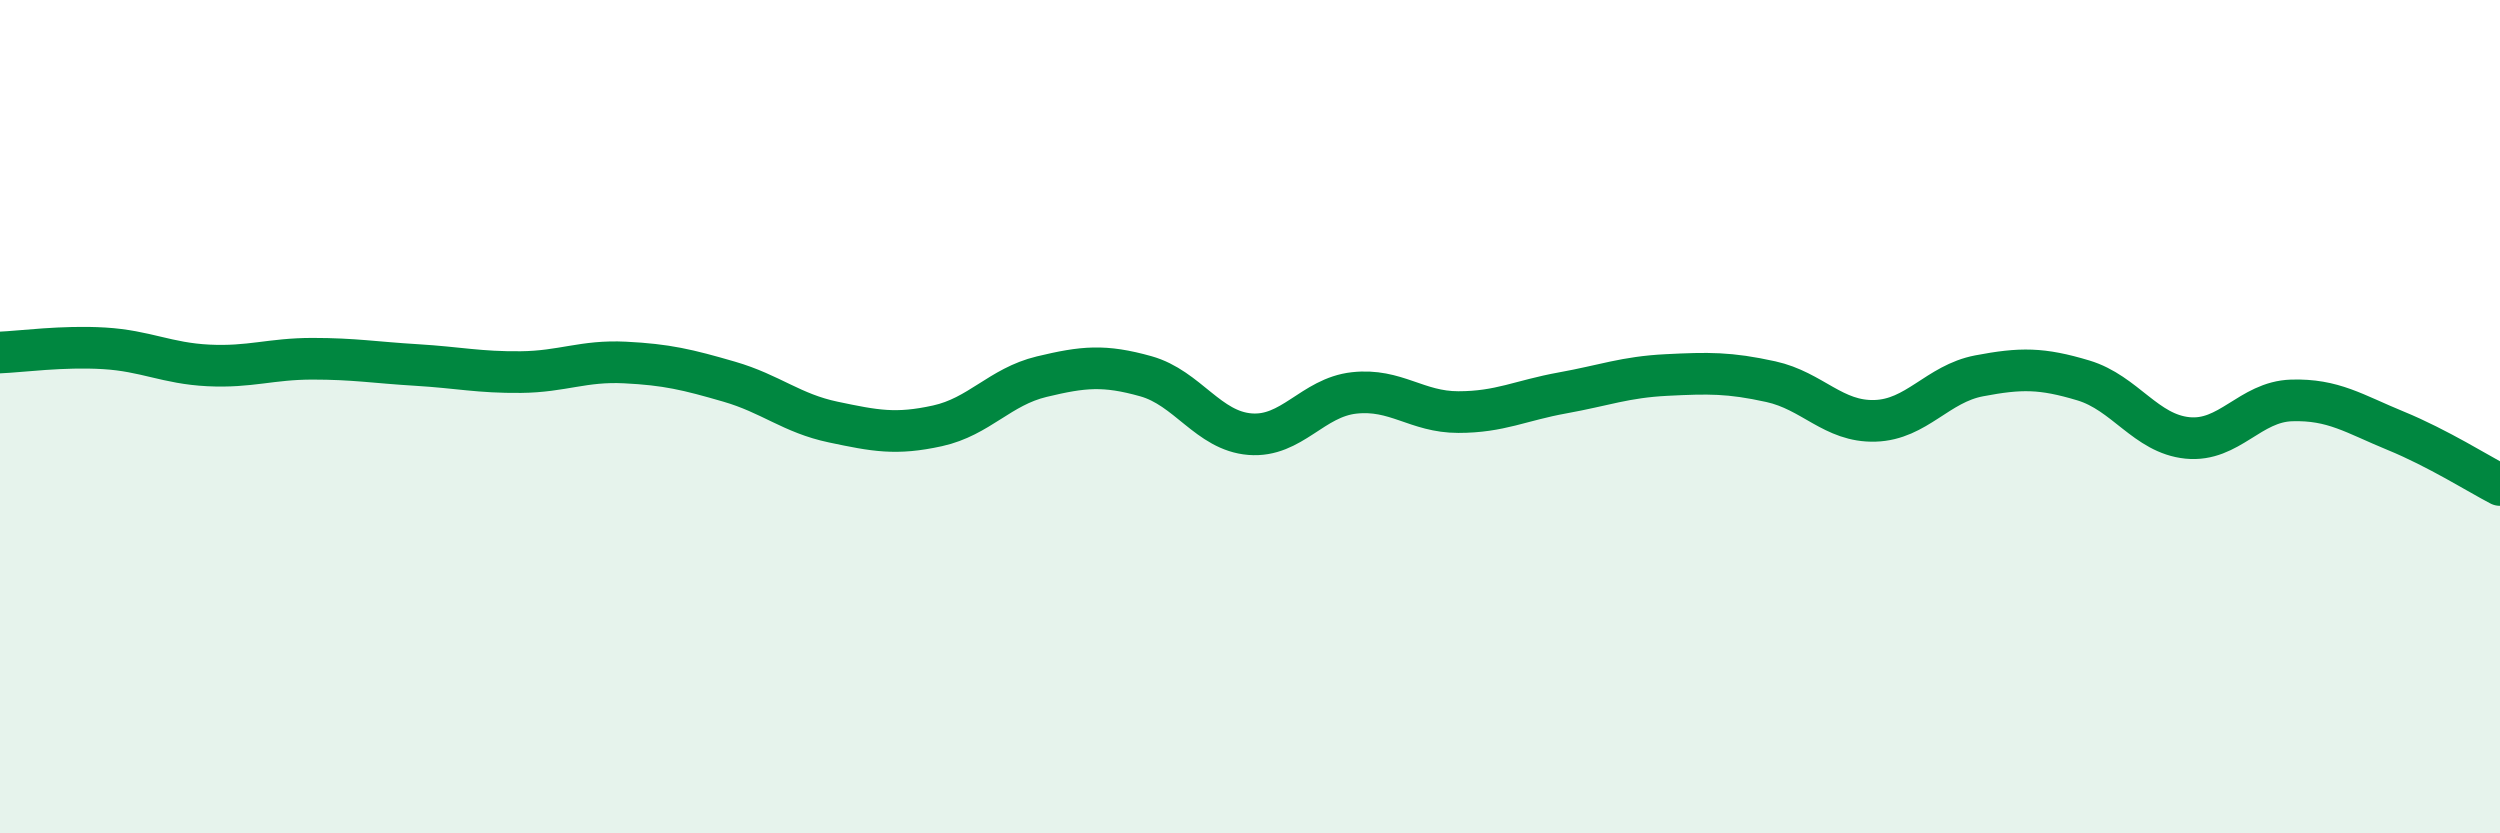
    <svg width="60" height="20" viewBox="0 0 60 20" xmlns="http://www.w3.org/2000/svg">
      <path
        d="M 0,8.46 C 0.5,8.44 1.5,8.3 2.5,8.36 C 3.5,8.42 4,8.72 5,8.77 C 6,8.82 6.5,8.61 7.5,8.61 C 8.5,8.61 9,8.7 10,8.76 C 11,8.82 11.5,8.94 12.5,8.93 C 13.5,8.92 14,8.65 15,8.7 C 16,8.75 16.5,8.87 17.5,9.16 C 18.5,9.45 19,9.92 20,10.13 C 21,10.34 21.5,10.44 22.5,10.22 C 23.5,10 24,9.28 25,9.04 C 26,8.8 26.5,8.75 27.5,9.03 C 28.5,9.31 29,10.34 30,10.42 C 31,10.5 31.5,9.54 32.5,9.43 C 33.5,9.32 34,9.89 35,9.89 C 36,9.89 36.5,9.61 37.5,9.43 C 38.5,9.25 39,9.05 40,9 C 41,8.95 41.5,8.94 42.5,9.16 C 43.5,9.38 44,10.13 45,10.1 C 46,10.07 46.5,9.21 47.5,9.02 C 48.5,8.83 49,8.83 50,9.13 C 51,9.43 51.5,10.41 52.5,10.51 C 53.5,10.61 54,9.64 55,9.61 C 56,9.58 56.5,9.93 57.5,10.34 C 58.5,10.75 59.5,11.38 60,11.64L60 20L0 20Z"
        fill="#008740"
        opacity="0.1"
        stroke-linecap="round"
        stroke-linejoin="round"
      />
      <path
        d="M 0,8.46 C 0.5,8.44 1.5,8.3 2.5,8.36 C 3.5,8.42 4,8.72 5,8.77 C 6,8.82 6.5,8.61 7.5,8.61 C 8.5,8.61 9,8.7 10,8.76 C 11,8.82 11.5,8.94 12.5,8.93 C 13.5,8.92 14,8.65 15,8.7 C 16,8.75 16.5,8.87 17.5,9.16 C 18.5,9.45 19,9.92 20,10.13 C 21,10.34 21.5,10.44 22.5,10.22 C 23.5,10 24,9.28 25,9.04 C 26,8.8 26.5,8.75 27.5,9.03 C 28.5,9.31 29,10.34 30,10.42 C 31,10.5 31.5,9.54 32.5,9.43 C 33.5,9.32 34,9.89 35,9.89 C 36,9.89 36.5,9.61 37.5,9.43 C 38.5,9.25 39,9.05 40,9 C 41,8.95 41.5,8.94 42.5,9.16 C 43.5,9.38 44,10.13 45,10.1 C 46,10.07 46.5,9.21 47.5,9.02 C 48.5,8.83 49,8.83 50,9.13 C 51,9.43 51.5,10.41 52.5,10.51 C 53.5,10.61 54,9.64 55,9.61 C 56,9.58 56.5,9.93 57.5,10.34 C 58.5,10.75 59.5,11.38 60,11.64"
        stroke="#008740"
        stroke-width="1"
        fill="none"
        stroke-linecap="round"
        stroke-linejoin="round"
      />
    </svg>
  